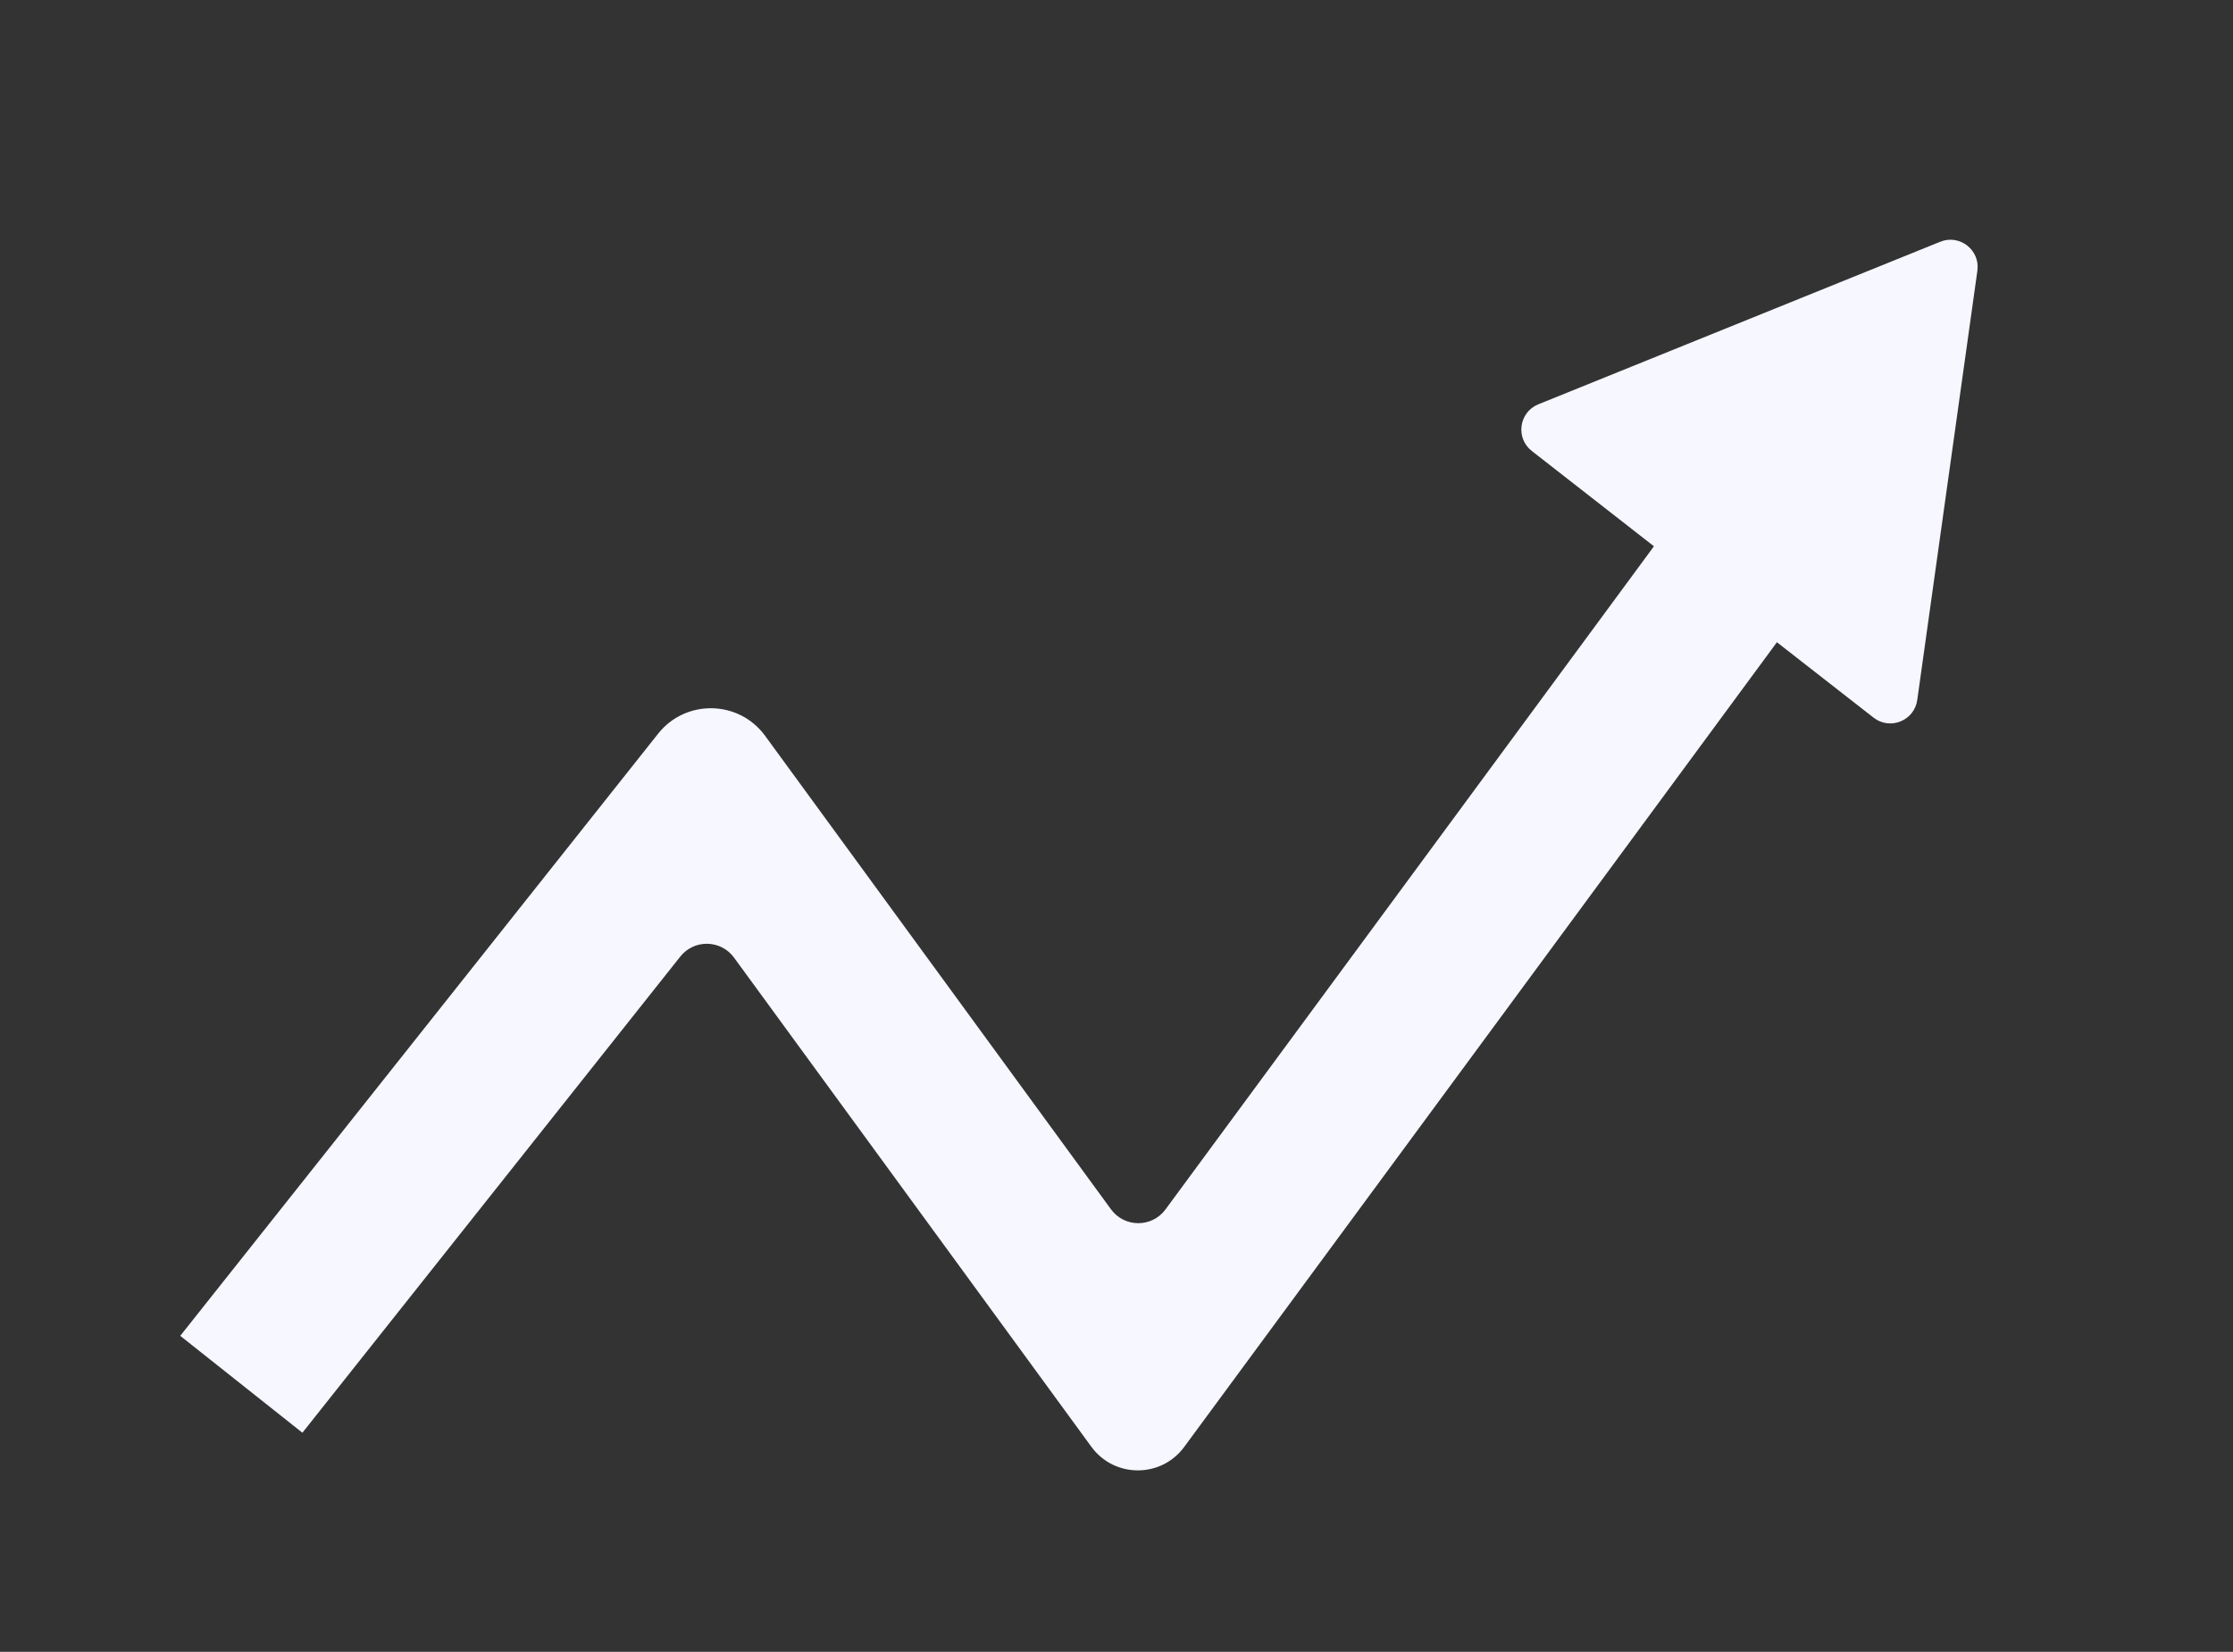 <svg width="446" height="330" viewBox="0 0 446 330" fill="none" xmlns="http://www.w3.org/2000/svg">
<rect x="0" y="0" width="446" height="330" fill="#333333" stroke="none"/>
<path d="M387.522 48.297L307.256 80.772C303.377 82.342 302.651 87.523 305.95 90.098L374.208 143.372C377.507 145.947 382.357 143.985 382.937 139.84L394.945 54.09C395.525 49.946 391.402 46.727 387.522 48.297Z" fill="#F6F7FF"/>
<path d="M217.981 289.041L146.61 191.316C143.982 187.717 138.648 187.61 135.878 191.102L60.399 286.234L36 266.876L131.446 146.577C136.962 139.625 147.582 139.838 152.816 147.004L221.902 241.602C224.59 245.283 230.079 245.294 232.782 241.624L362.175 65.91L387.255 84.379L236.518 289.077C231.913 295.33 222.561 295.312 217.981 289.041Z" fill="#F6F7FF"/>
</svg>
